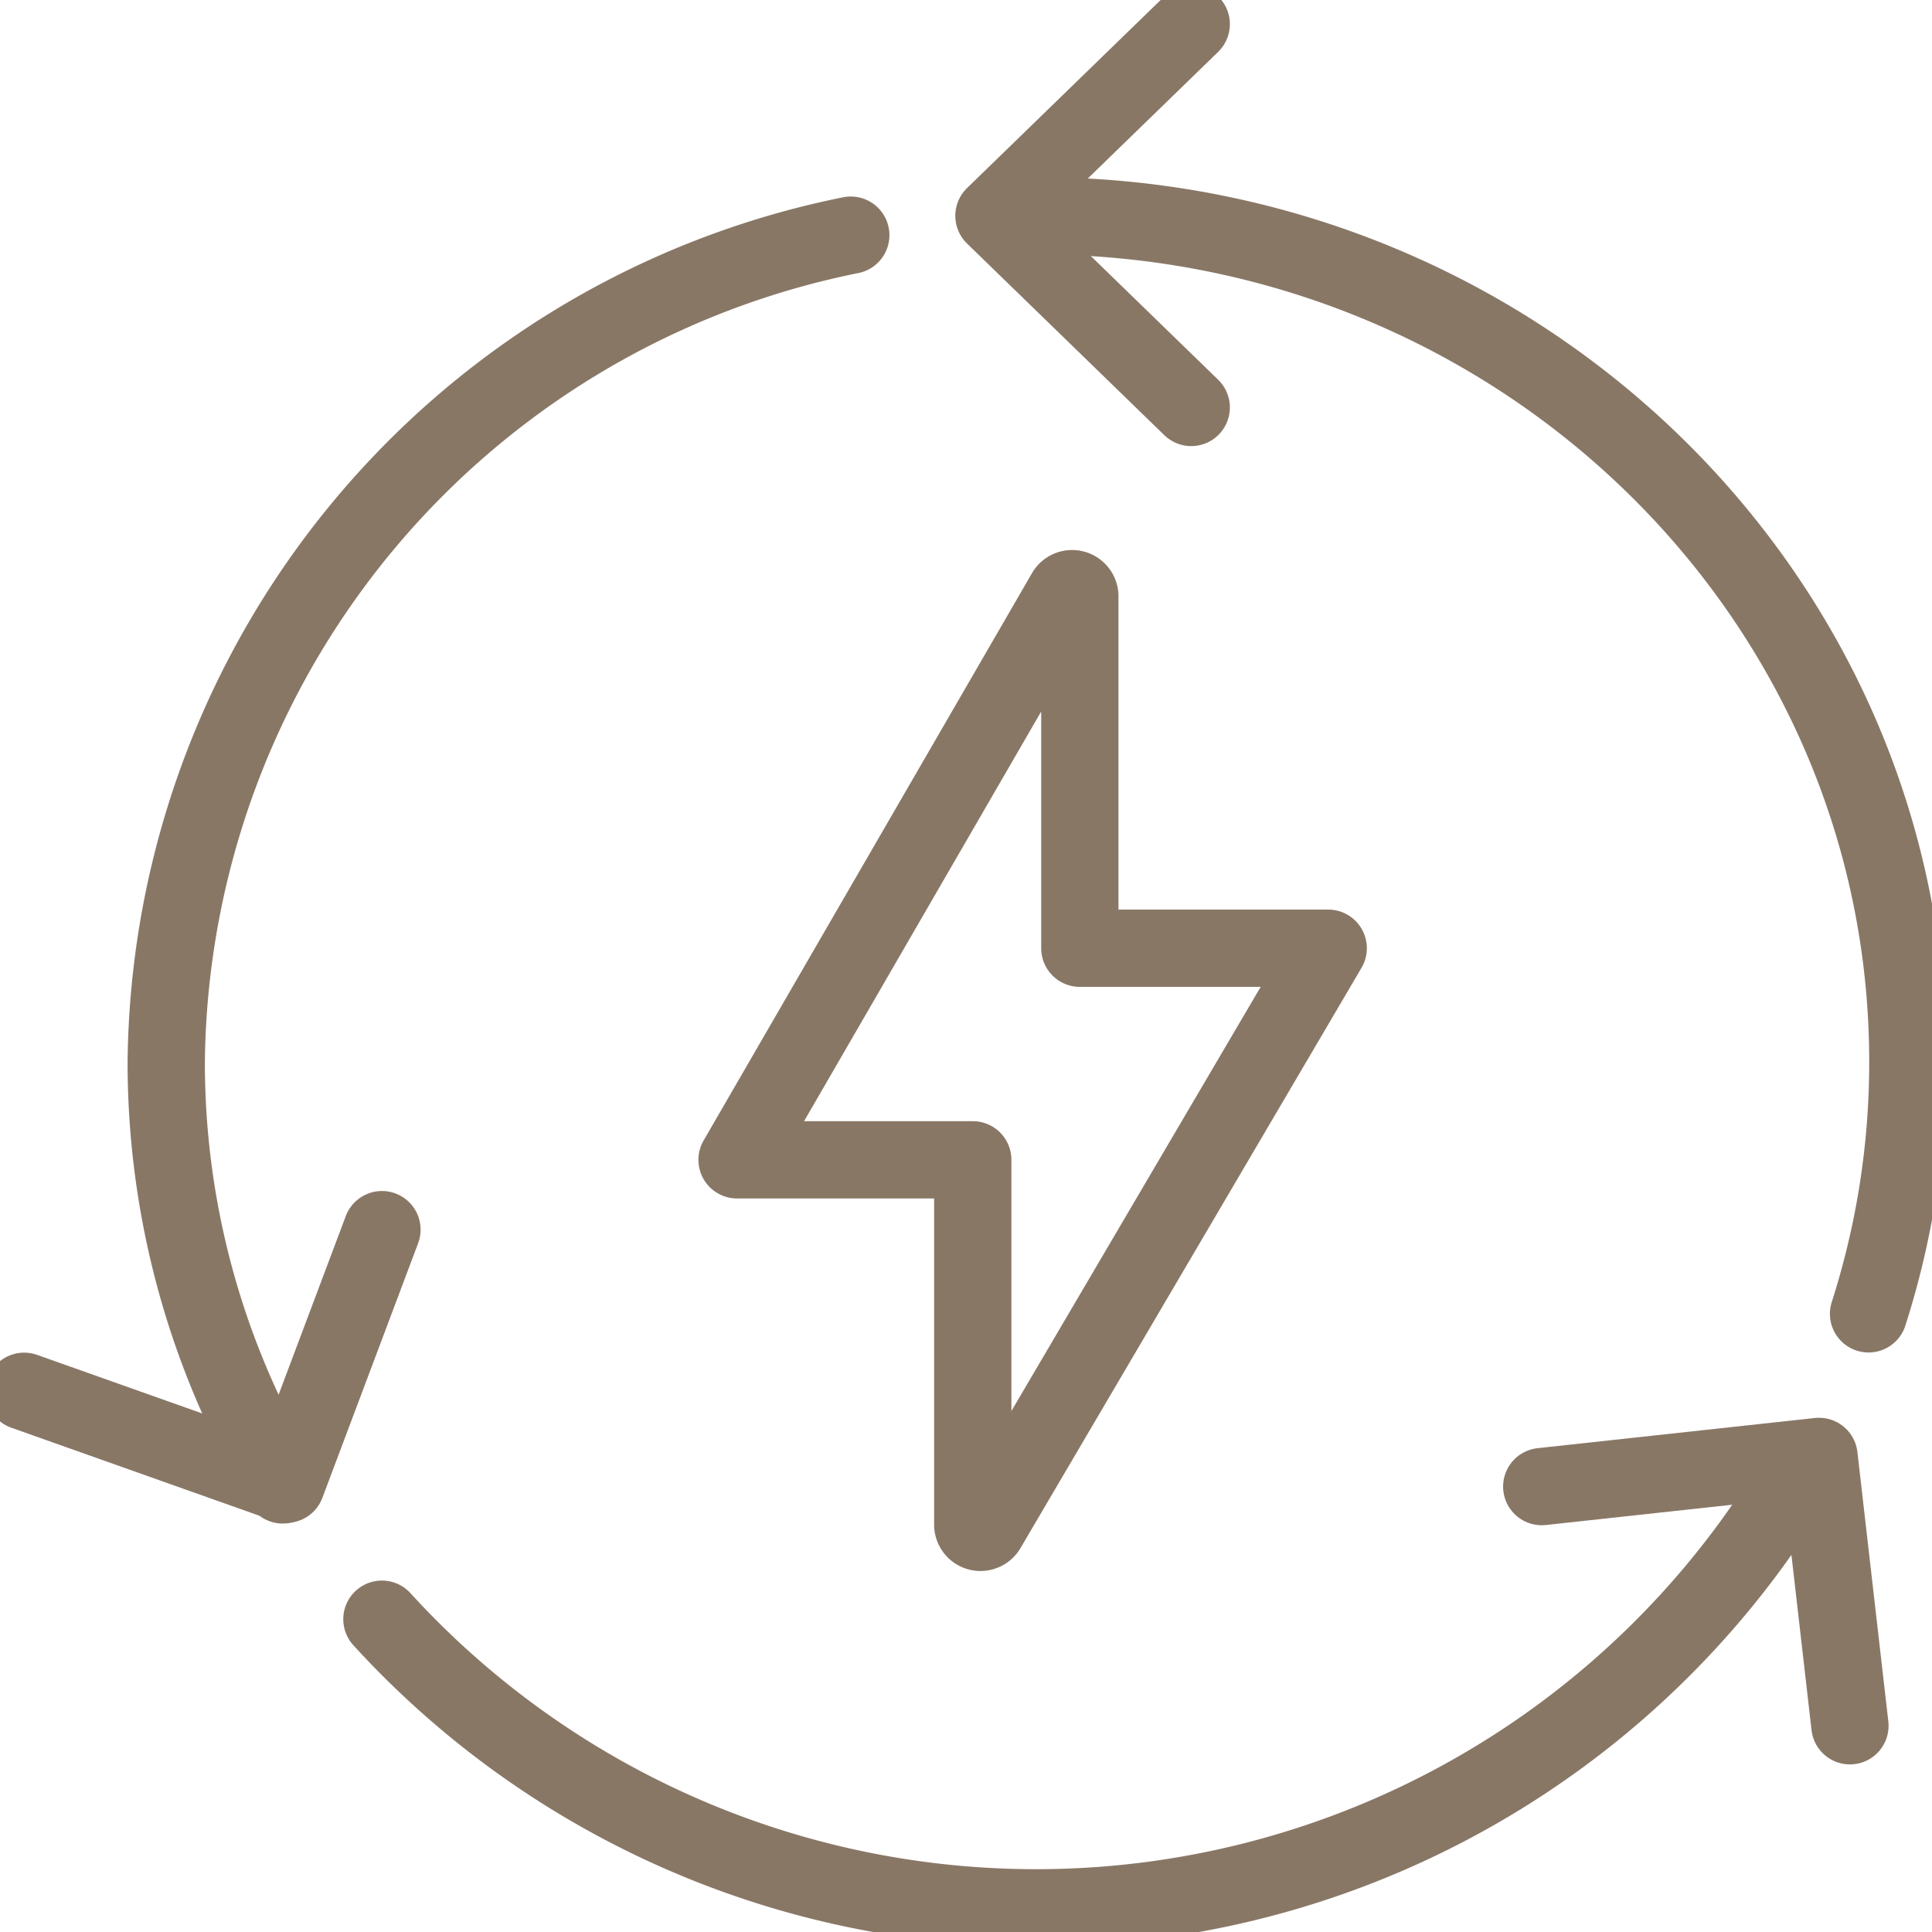 <svg xmlns="http://www.w3.org/2000/svg" xmlns:xlink="http://www.w3.org/1999/xlink" width="50" height="50" viewBox="0 0 50 50">
  <defs>
    <clipPath id="clip-path">
      <rect id="長方形_23005" data-name="長方形 23005" width="50" height="50" fill="none"/>
    </clipPath>
  </defs>
  <g id="グループ_8278" data-name="グループ 8278" transform="translate(-220 -205)">
    <rect id="長方形_22988" data-name="長方形 22988" width="50" height="50" transform="translate(220 205)" fill="none"/>
    <g id="グループ_8277" data-name="グループ 8277" transform="translate(220 205)">
      <g id="グループ_8276" data-name="グループ 8276" clip-path="url(#clip-path)">
        <path id="パス_4147" data-name="パス 4147" d="M9.9,42.081A21.321,21.321,0,0,1,6.884,31.132,22.059,22.059,0,0,1,24.6,9.738" transform="translate(-2.582 -3.652)" fill="none" stroke="#897766" stroke-linecap="round" stroke-linejoin="round" stroke-width="2"/>
        <path id="パス_4148" data-name="パス 4148" d="M52.289,61.487a22.921,22.921,0,0,1-36.474,3.476" transform="translate(-5.931 -23.058)" fill="none" stroke="#897766" stroke-linecap="round" stroke-linejoin="round" stroke-width="2"/>
        <path id="パス_4149" data-name="パス 4149" d="M42.942,8.936c12.446,0,22.536,9.8,22.536,21.895a21.318,21.318,0,0,1-1.017,6.522" transform="translate(-16.103 -3.351)" fill="none" stroke="#897766" stroke-linecap="round" stroke-linejoin="round" stroke-width="2"/>
        <path id="パス_4150" data-name="パス 4150" d="M46.263,10.92,41.157,5.96,46.263,1" transform="translate(-15.434 -0.375)" fill="none" stroke="#897766" stroke-linecap="round" stroke-linejoin="round" stroke-width="2"/>
        <path id="パス_4151" data-name="パス 4151" d="M10.26,50.917,7.782,57.506,1,55.1" transform="translate(-0.375 -19.094)" fill="none" stroke="#897766" stroke-linecap="round" stroke-linejoin="round" stroke-width="2"/>
        <path id="パス_4152" data-name="パス 4152" d="M63.84,61.089l7.176-.781.8,6.971" transform="translate(-23.94 -22.616)" fill="none" stroke="#897766" stroke-linecap="round" stroke-linejoin="round" stroke-width="2"/>
        <path id="パス_4153" data-name="パス 4153" d="M39.017,24.47l-8.5,14.685h6.1V48.6a.2.2,0,0,0,.371.1l8.828-15.021H39.388V24.564A.2.2,0,0,0,39.017,24.47Z" transform="translate(-11.442 -9.139)" fill="none" stroke="#897766" stroke-linecap="round" stroke-linejoin="round" stroke-width="2"/>
      </g>
    </g>
  </g>
</svg>
